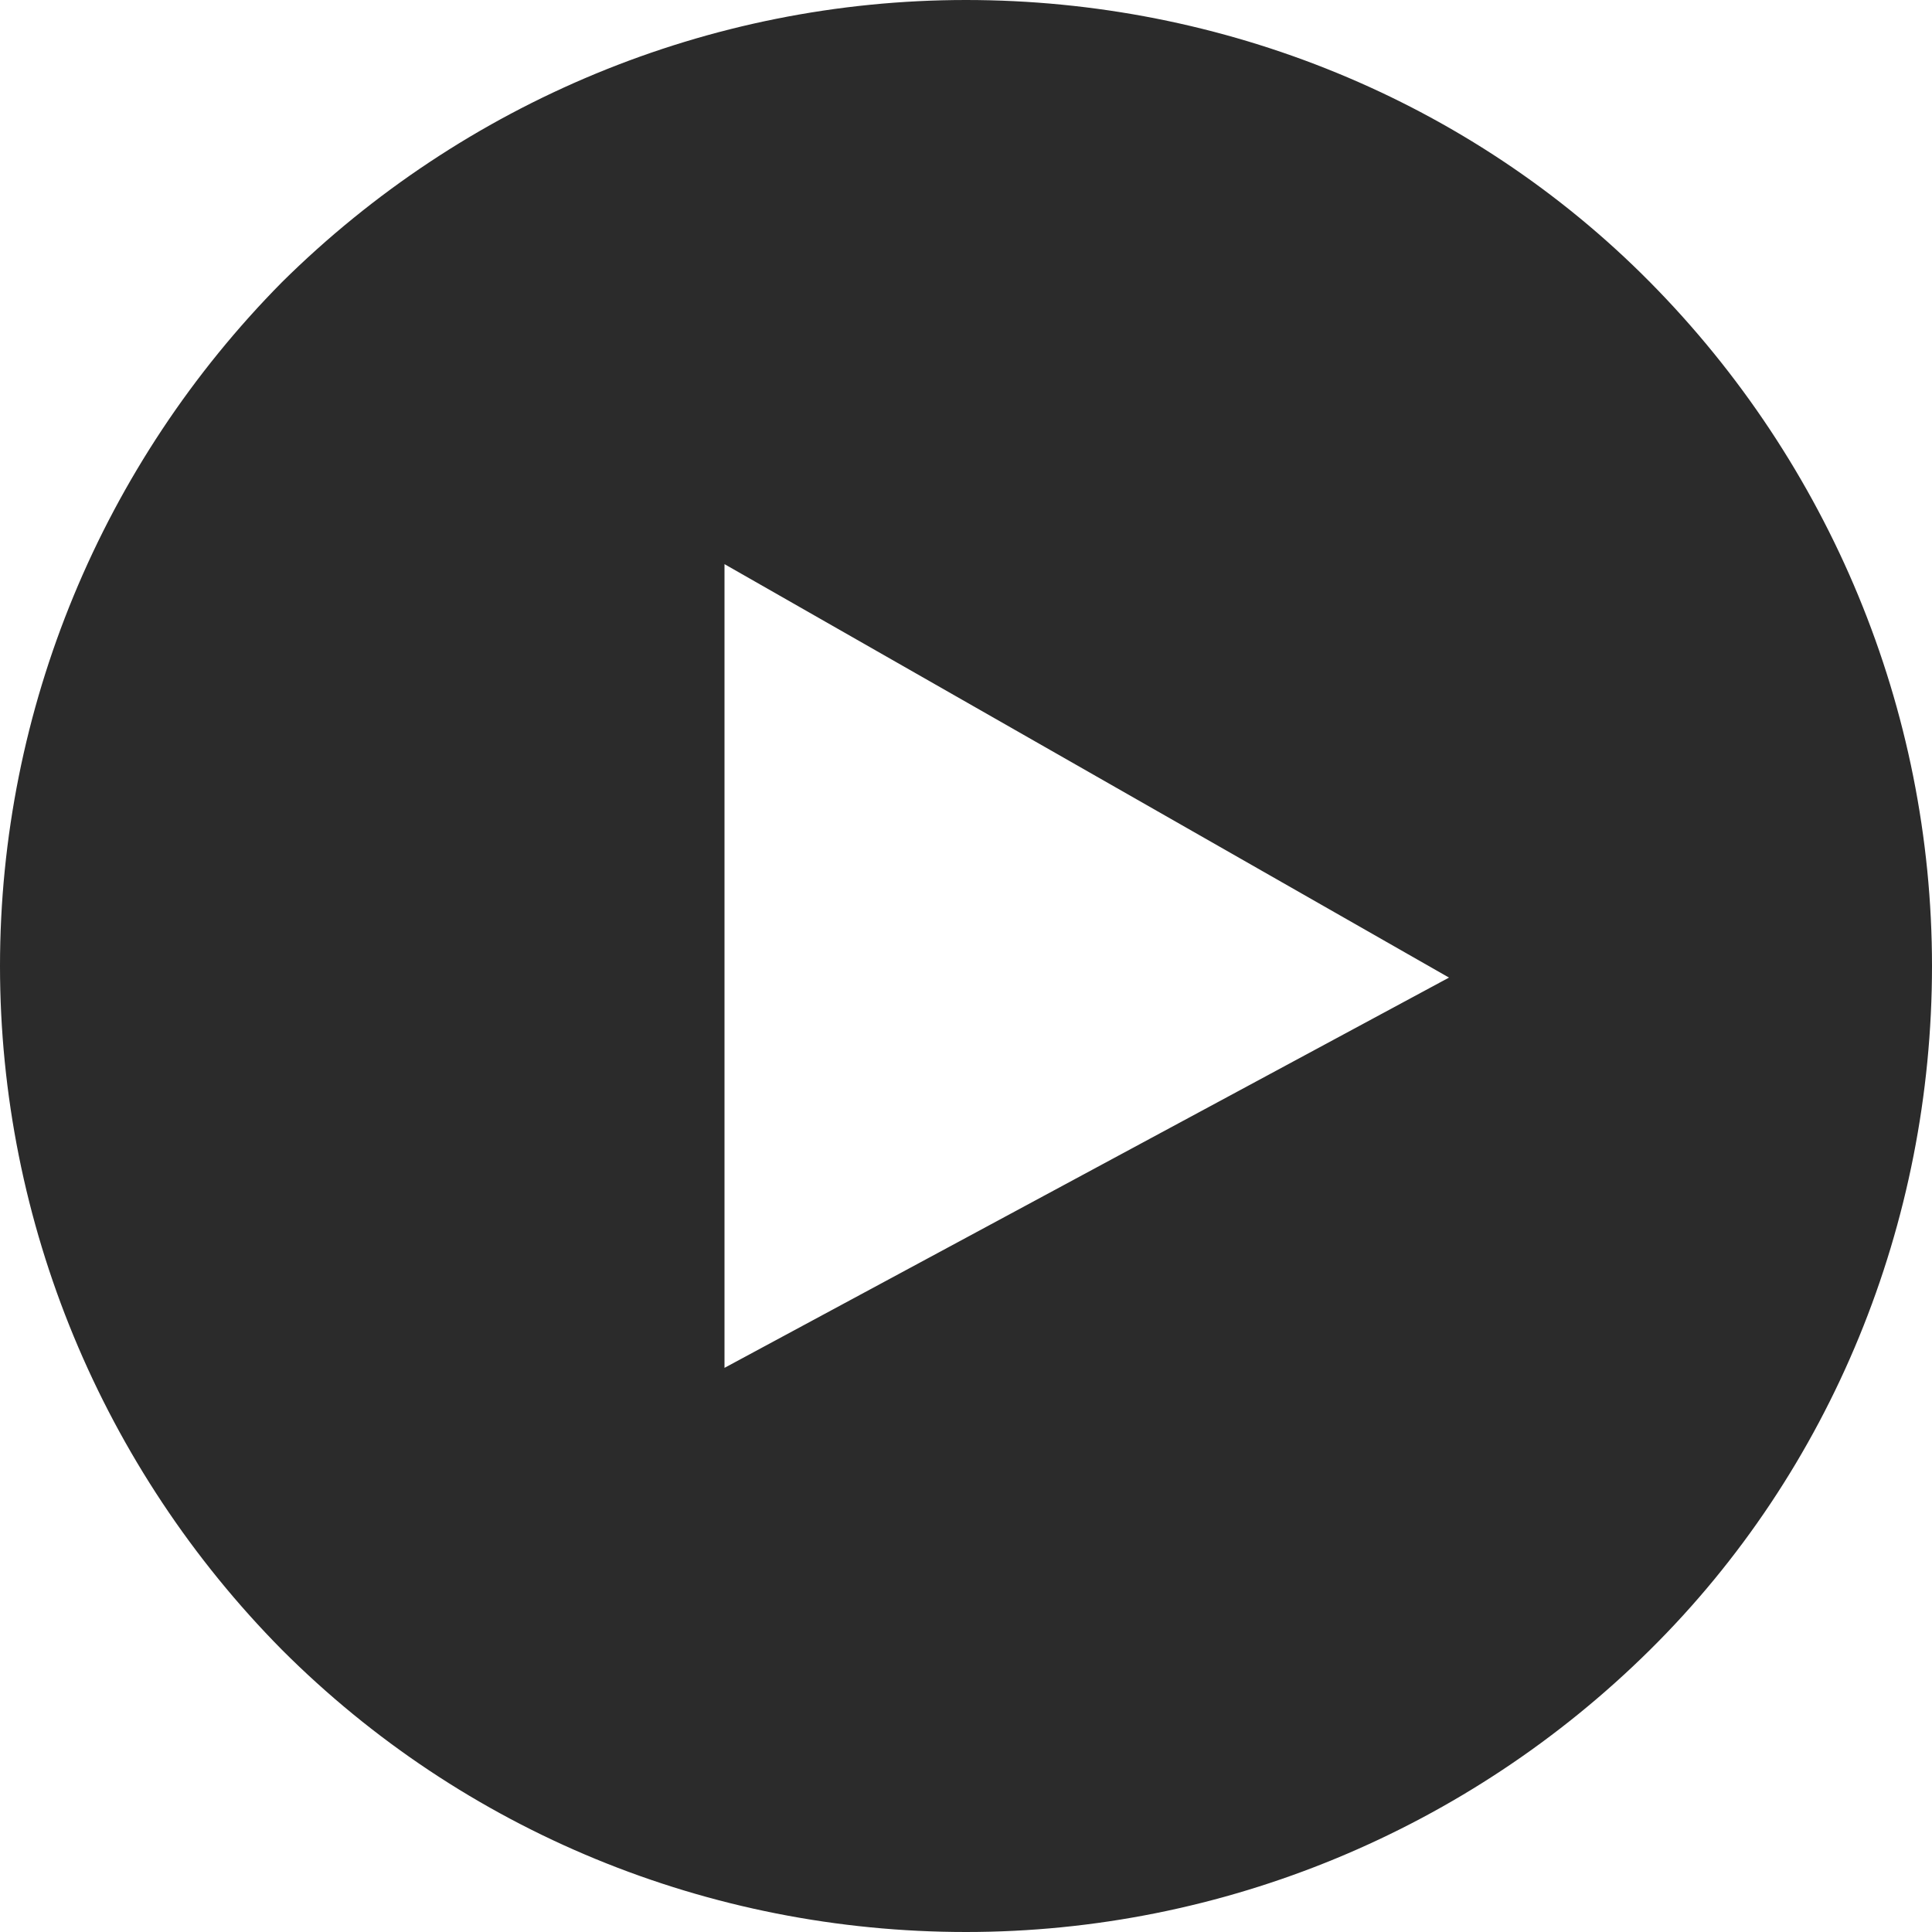<?xml version="1.0" encoding="UTF-8"?>
<svg id="Layer_1" xmlns="http://www.w3.org/2000/svg" version="1.1" viewBox="0 0 100 100">
  <!-- Generator: Adobe Illustrator 29.6.1, SVG Export Plug-In . SVG Version: 2.1.1 Build 9)  -->
  <defs>
    <style>
      .st0 {
        fill: #2b2b2b;
      }
    </style>
  </defs>
  <path class="st0" d="M50,0c-13.3,0-26,5.3-35.4,14.6C5.3,24,0,36.7,0,50s5.3,26,14.6,35.4c9.4,9.4,22.1,14.6,35.4,14.6s26-5.3,35.4-14.6,14.6-22.1,14.6-35.4-5.3-26-14.6-35.4S63.3,0,50,0ZM37.5,70.8V29.2l37.5,21.4-37.5,20.2Z"/>
</svg>